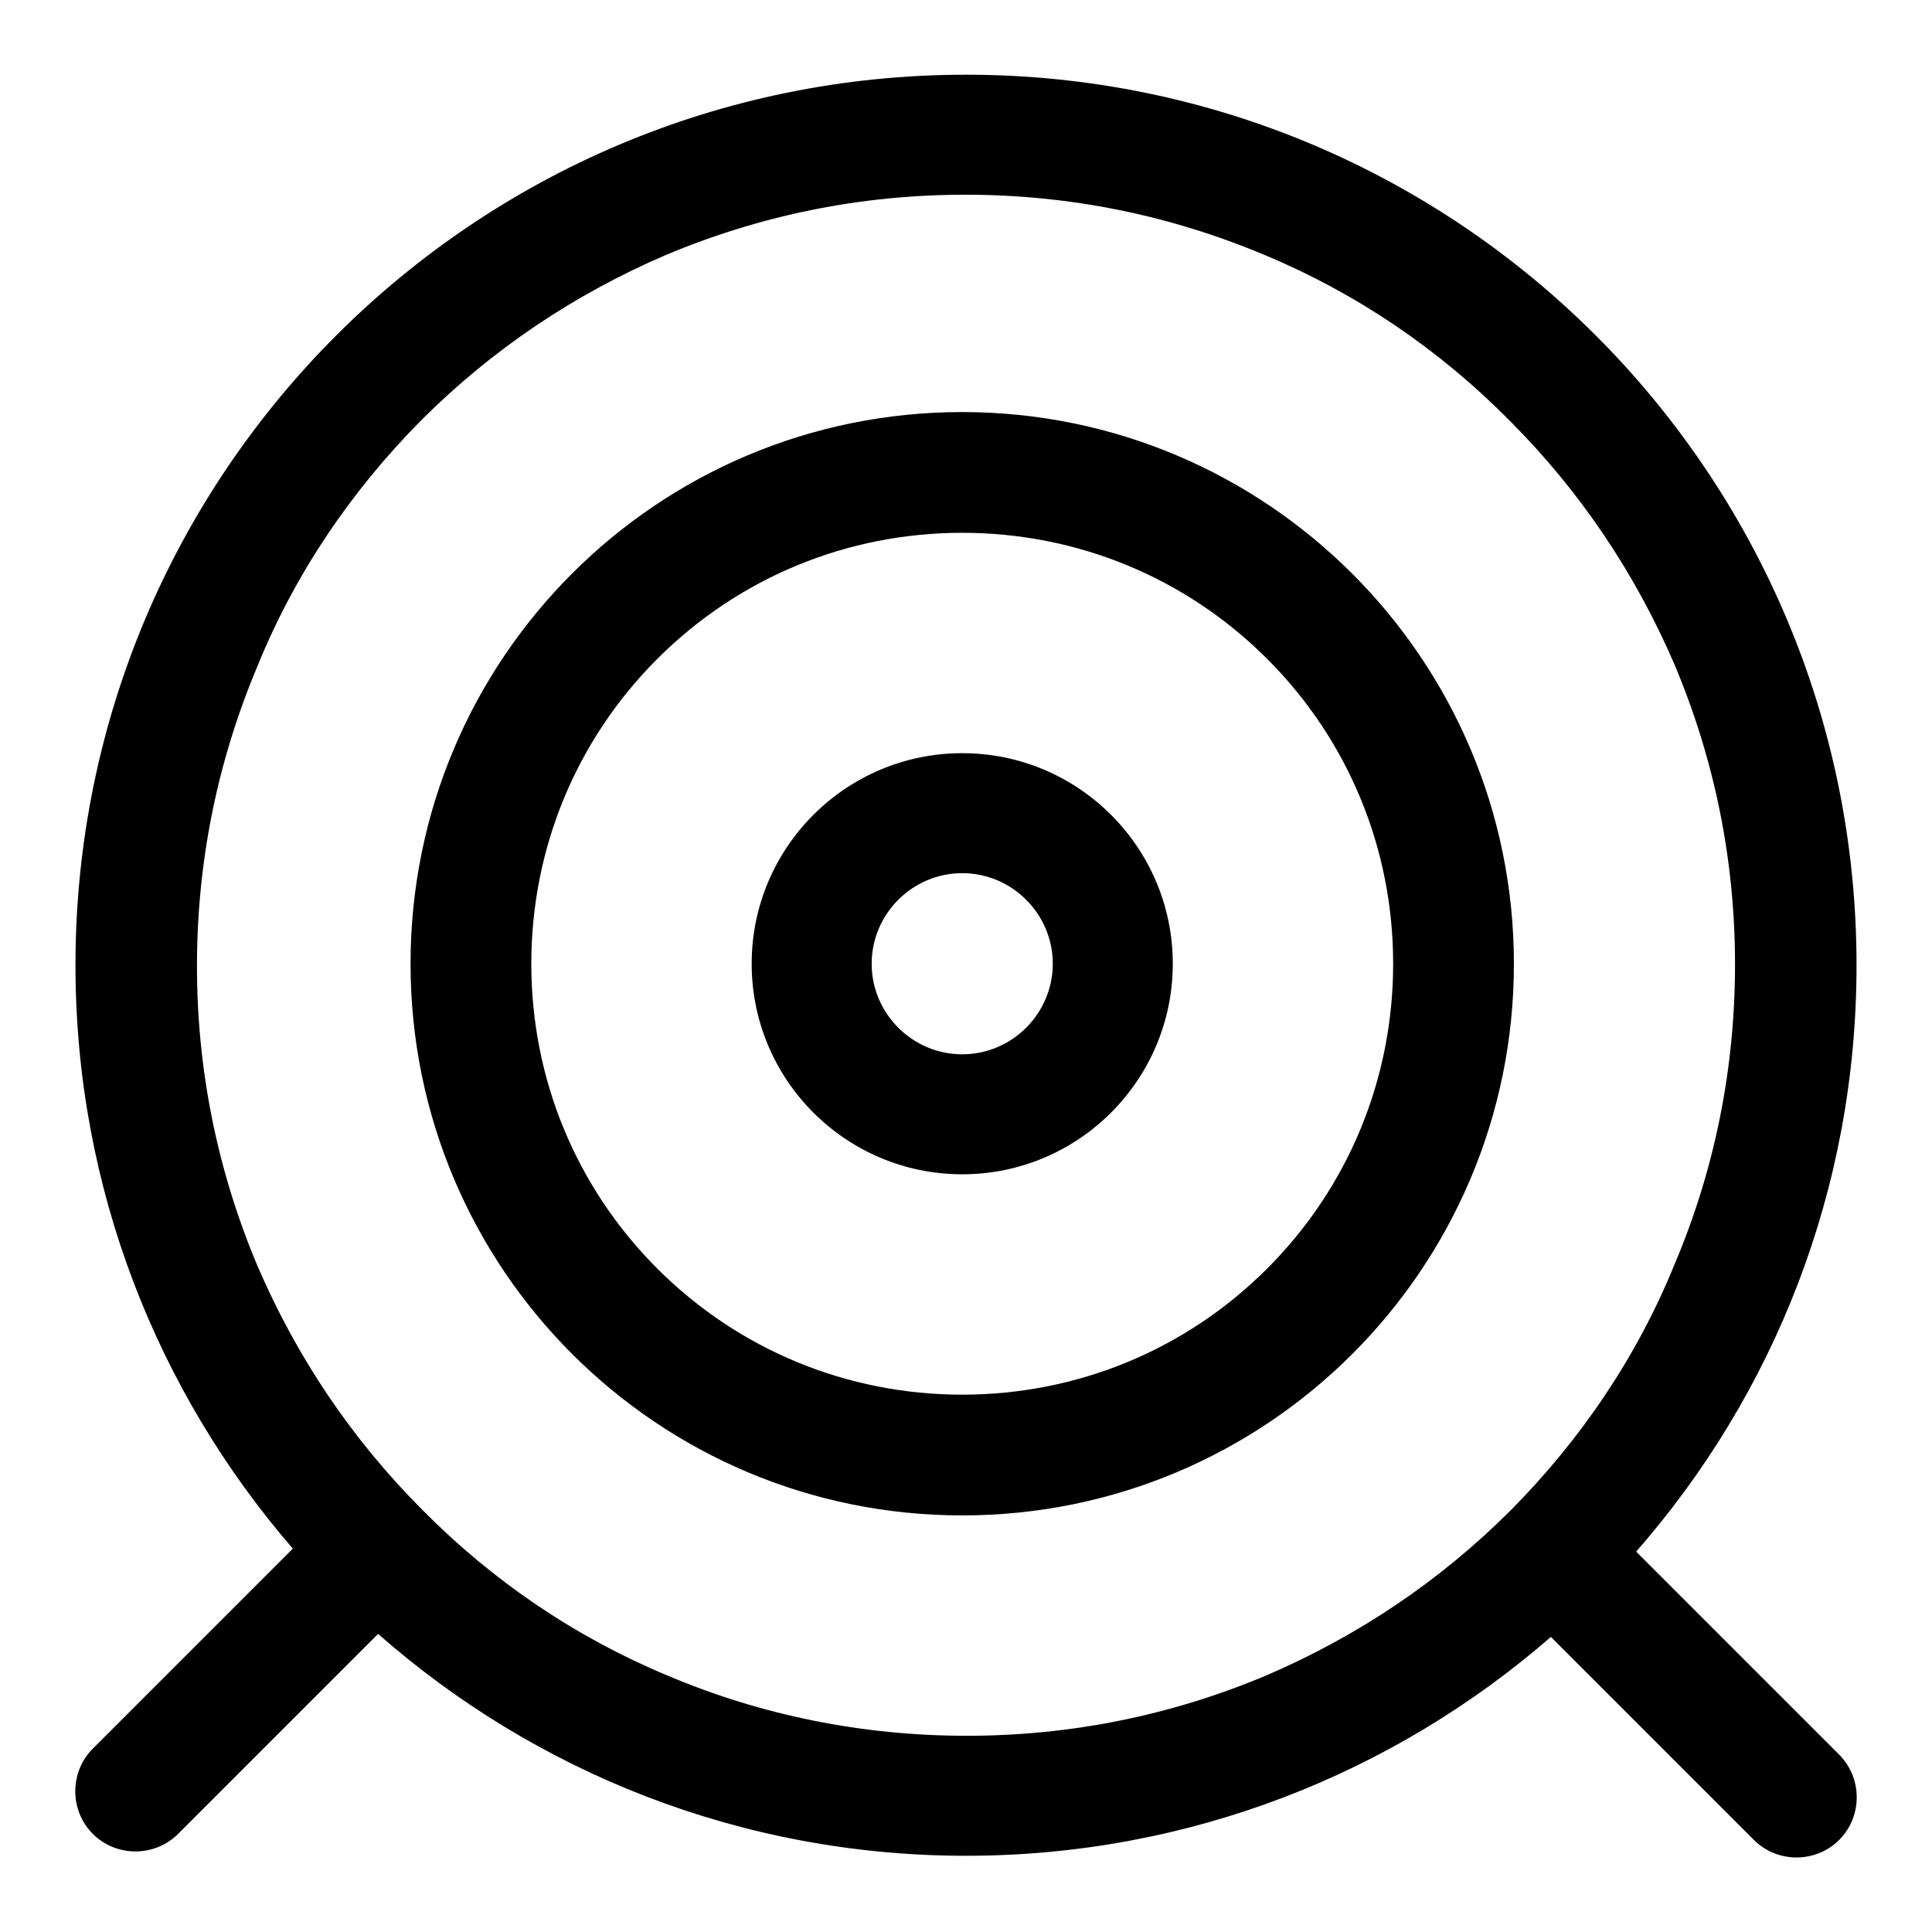 <?xml version="1.0" encoding="utf-8"?>
<!-- Svg Vector Icons : http://www.onlinewebfonts.com/icon -->
<!DOCTYPE svg PUBLIC "-//W3C//DTD SVG 1.1//EN" "http://www.w3.org/Graphics/SVG/1.1/DTD/svg11.dtd">
<svg version="1.1" xmlns="http://www.w3.org/2000/svg" xmlns:xlink="http://www.w3.org/1999/xlink" x="0px" y="0px" viewBox="0 0 256 256" enable-background="new 0 0 256 256" xml:space="preserve">
<g> <path fill="#000000" d="M127.5,54.6c-40.4,0-73.1,32.7-73.1,73.1s32.7,73.1,73.1,73.1c40.4,0,73.1-32.7,73.1-73.1 C200.6,87.3,167.8,54.6,127.5,54.6z M167.9,168.1c-10.8,10.8-25.2,16.7-40.4,16.7s-29.6-5.9-40.4-16.7 c-10.8-10.8-16.7-25.2-16.7-40.4s5.9-29.6,16.7-40.4c10.8-10.8,25.2-16.7,40.4-16.7s29.6,5.9,40.4,16.7 c10.8,10.8,16.7,25.2,16.7,40.4S178.7,157.3,167.9,168.1z"/> <path fill="#000000" d="M127.5,99.8c-15.4,0-27.9,12.5-27.9,27.9c0,15.4,12.5,27.9,27.9,27.9s27.9-12.5,27.9-27.9 C155.4,112.3,142.9,99.8,127.5,99.8z M127.5,139.7c-6.6,0-12-5.4-12-12c0-6.6,5.4-12,12-12s12,5.4,12,12 C139.5,134.3,134.1,139.7,127.5,139.7z"/> <path fill="#000000" d="M216.8,205.6c18.2-20.8,29.2-47.9,29.2-77.7c0-65.2-52.8-118-118-118c-65.2,0-118,52.8-118,118 c0,29.6,10.9,56.6,28.8,77.3l-26.5,26.5c-3.1,3.1-3.1,8.2,0,11.3c3.1,3.1,8.2,3.1,11.3,0l26.5-26.5c20.8,18.3,48.1,29.4,77.9,29.4 c29.7,0,56.8-11,77.5-29l26.9,26.9c3.1,3.1,8.2,3.1,11.3,0c3.1-3.1,3.1-8.2,0-11.3L216.8,205.6L216.8,205.6z M200.2,200.1 c-9.4,9.4-20.3,16.7-32.4,21.9c-12.6,5.3-25.9,8-39.7,8s-27.2-2.7-39.7-8c-12.2-5.1-23.1-12.5-32.4-21.9 c-9.4-9.4-16.7-20.3-21.9-32.4c-5.3-12.6-8-25.9-8-39.7c0-13.8,2.7-27.1,8-39.7C39.1,76,46.5,65.1,55.8,55.7 c9.4-9.4,20.3-16.7,32.4-21.9c12.6-5.3,25.9-8,39.7-8s27.1,2.7,39.7,8c12.2,5.1,23.1,12.5,32.4,21.9c9.4,9.4,16.7,20.3,21.9,32.4 c5.3,12.6,8,25.9,8,39.7c0,13.8-2.7,27.2-8,39.7C216.9,179.8,209.5,190.7,200.2,200.1z"/></g>
</svg>